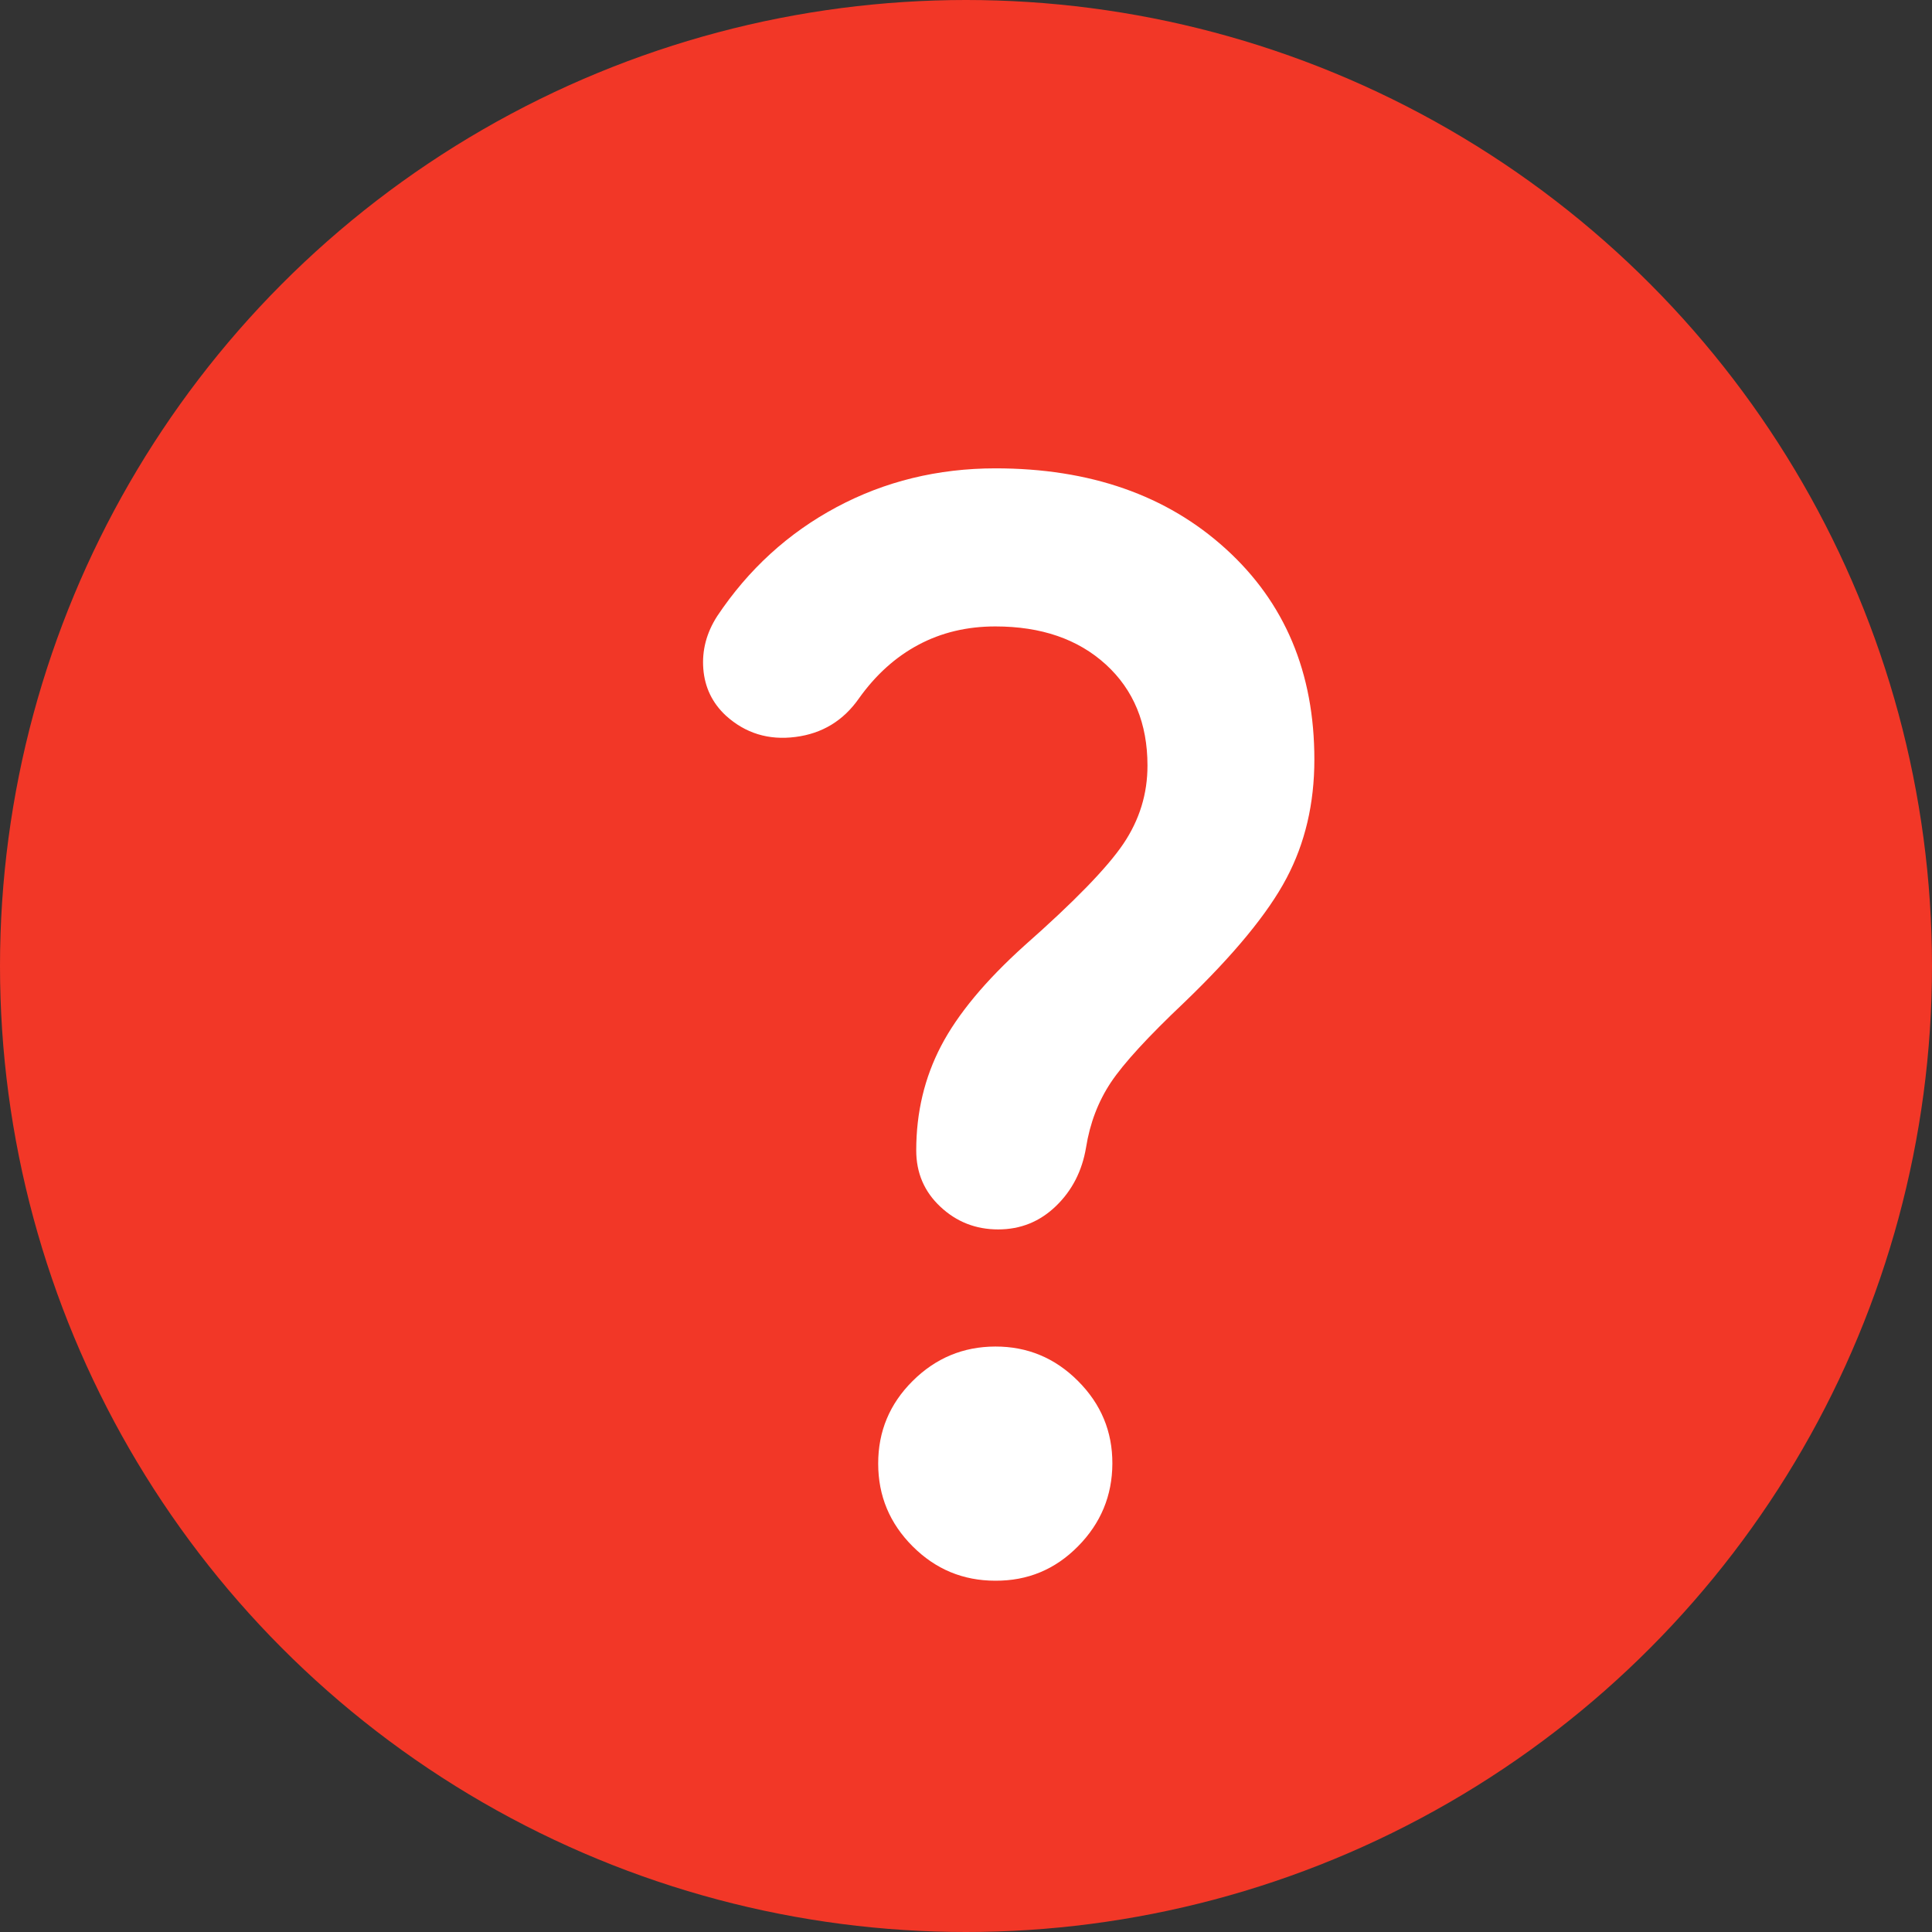 <svg width="29" height="29" viewBox="0 0 29 29" fill="none" xmlns="http://www.w3.org/2000/svg">
<rect x="0" y="0" width="29" height="29" fill="#333333" stroke="none"/>
<circle cx="14.5" cy="14.5" r="14.5" fill="#F23727"/>
<path d="M17.224 11.49C17.224 10.86 17.016 10.355 16.599 9.974C16.181 9.593 15.629 9.403 14.94 9.403C14.515 9.403 14.13 9.495 13.787 9.678C13.443 9.861 13.146 10.129 12.896 10.479C12.662 10.816 12.343 11.011 11.94 11.062C11.537 11.114 11.189 11.007 10.897 10.743C10.692 10.553 10.579 10.318 10.557 10.04C10.535 9.762 10.605 9.498 10.765 9.249C11.234 8.546 11.831 8.001 12.556 7.613C13.281 7.225 14.076 7.031 14.94 7.03C16.36 7.03 17.514 7.433 18.4 8.239C19.287 9.044 19.73 10.099 19.729 11.402C19.729 12.061 19.59 12.655 19.311 13.182C19.033 13.709 18.52 14.332 17.774 15.049C17.232 15.562 16.866 15.961 16.675 16.247C16.485 16.533 16.36 16.859 16.302 17.224C16.243 17.576 16.093 17.869 15.851 18.103C15.609 18.337 15.32 18.454 14.983 18.454C14.647 18.454 14.358 18.341 14.116 18.114C13.874 17.888 13.753 17.606 13.753 17.268C13.753 16.697 13.878 16.174 14.127 15.698C14.376 15.222 14.793 14.72 15.379 14.192C16.126 13.533 16.62 13.024 16.862 12.666C17.104 12.307 17.225 11.915 17.224 11.49ZM14.94 23.727C14.456 23.727 14.043 23.555 13.699 23.211C13.355 22.867 13.182 22.454 13.182 21.97C13.181 21.486 13.354 21.072 13.699 20.729C14.044 20.386 14.457 20.213 14.94 20.212C15.422 20.211 15.836 20.383 16.181 20.729C16.527 21.075 16.699 21.488 16.697 21.97C16.695 22.451 16.523 22.865 16.181 23.211C15.839 23.558 15.425 23.73 14.94 23.727Z" fill="white"/>
</svg>
